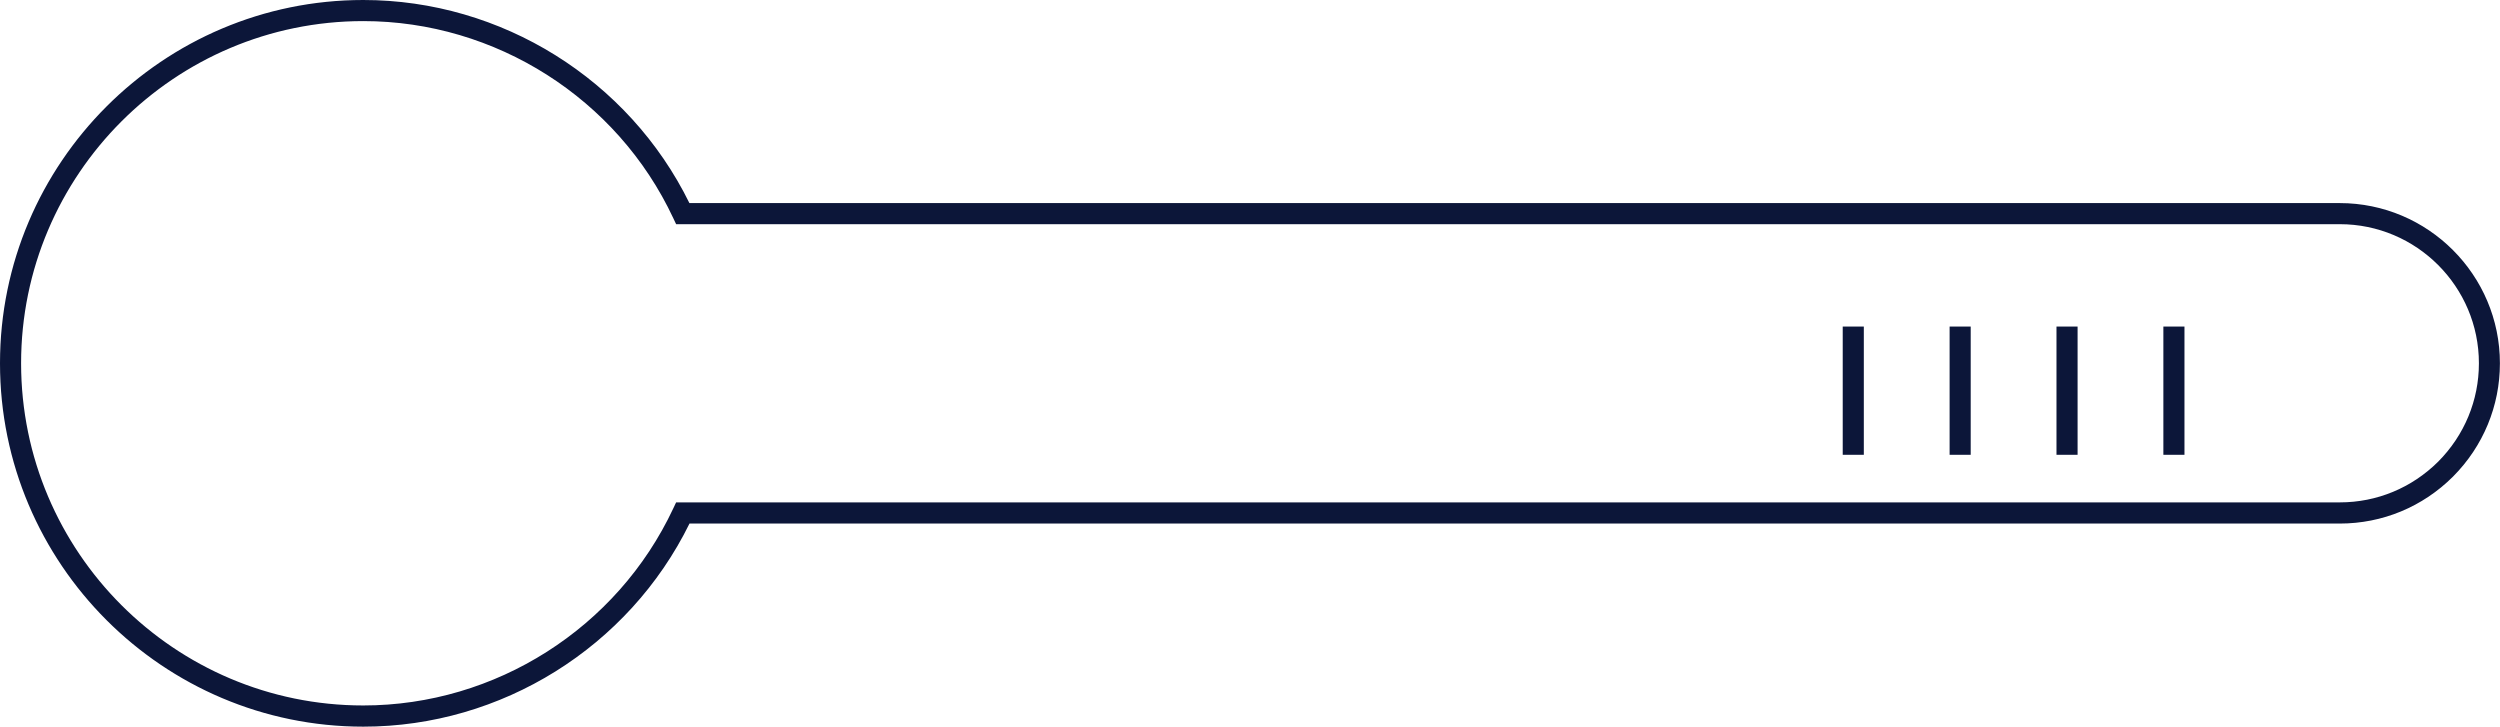 <?xml version="1.0" encoding="UTF-8"?>
<svg id="Layout" xmlns="http://www.w3.org/2000/svg" xmlns:xlink="http://www.w3.org/1999/xlink" viewBox="0 0 287.93 83.69">
  <defs>
    <style>
      .cls-1 {
        mask: url(#mask);
      }

      .cls-2 {
        filter: url(#luminosity-noclip);
      }

      .cls-3 {
        fill: #0c1639;
      }

      .cls-4 {
        mask: url(#mask-1);
      }

      .cls-5 {
        fill: url(#linear-gradient);
        mix-blend-mode: multiply;
      }

      .cls-6 {
        fill: url(#Degradado_sin_nombre_21);
      }
    </style>
    <filter id="luminosity-noclip" x="11.06" y="11.06" width="159.34" height="61.56" color-interpolation-filters="sRGB" filterUnits="userSpaceOnUse">
      <feFlood flood-color="#fff" result="bg"/>
      <feBlend in="SourceGraphic" in2="bg"/>
    </filter>
    <filter id="luminosity-noclip-2" x="11.06" y="-6248.69" width="159.34" height="32766" color-interpolation-filters="sRGB" filterUnits="userSpaceOnUse">
      <feFlood flood-color="#fff" result="bg"/>
      <feBlend in="SourceGraphic" in2="bg"/>
    </filter>
    <mask id="mask-1" x="11.06" y="-6248.69" width="159.34" height="32766" maskUnits="userSpaceOnUse"/>
    <linearGradient id="linear-gradient" x1="199.39" y1="37.37" x2="2.79" y2="42.95" gradientUnits="userSpaceOnUse">
      <stop offset="0" stop-color="#0b0b0b"/>
      <stop offset="1" stop-color="#f2f2f2"/>
    </linearGradient>
    <mask id="mask" x="11.06" y="11.06" width="159.34" height="61.56" maskUnits="userSpaceOnUse">
      <g class="cls-2">
        <g class="cls-4">
          <path class="cls-5" d="M69.72,54.9l2.66-5.67h98.02v-14.77h-98.02l-2.66-5.67c-5.04-10.76-15.98-17.72-27.88-17.72-16.97,0-30.78,13.81-30.78,30.78s13.81,30.78,30.78,30.78c11.89,0,22.84-6.96,27.88-17.72Z"/>
        </g>
      </g>
    </mask>
    <linearGradient id="Degradado_sin_nombre_21" data-name="Degradado sin nombre 21" x1="-67.5" y1="41.84" x2="174.18" y2="41.84" gradientUnits="userSpaceOnUse">
      <stop offset=".57" stop-color="#4de1ff"/>
      <stop offset="1" stop-color="#fff"/>
    </linearGradient>
  </defs>
  <rect class="cls-3" x="249.16" y="37.61" width="2.43" height="14.77"/>
  <path class="cls-3" d="M41.84,83.69C18.77,83.69,0,64.92,0,41.84S18.77,0,41.84,0c15.91,0,30.57,9.16,37.56,23.39h190.07c10.17,0,18.45,8.28,18.45,18.45,0,4.91-1.92,9.55-5.4,13.05-3.5,3.49-8.13,5.41-13.05,5.41H79.41c-7,14.24-21.66,23.39-37.56,23.39ZM41.84,2.43C20.11,2.43,2.43,20.11,2.43,41.84s17.68,39.41,39.41,39.41c15.23,0,29.24-8.91,35.7-22.69l.33-.7h191.61c4.27,0,8.29-1.67,11.33-4.69,3.02-3.04,4.69-7.06,4.69-11.33,0-8.83-7.19-16.02-16.02-16.02H77.87l-.33-.7C71.09,11.34,57.07,2.43,41.84,2.43Z"/>
  <g class="cls-1">
    <path class="cls-6" d="M69.72,54.9l2.66-5.67h98.02v-14.77h-98.02l-2.66-5.67c-5.04-10.76-15.98-17.72-27.88-17.72-16.97,0-30.78,13.81-30.78,30.78s13.81,30.78,30.78,30.78c11.89,0,22.84-6.96,27.88-17.72Z"/>
  </g>
  <rect class="cls-3" x="236.85" y="37.61" width="2.43" height="14.77"/>
  <rect class="cls-3" x="224.54" y="37.61" width="2.43" height="14.77"/>
  <rect class="cls-3" x="212.23" y="37.61" width="2.43" height="14.77"/>
</svg>